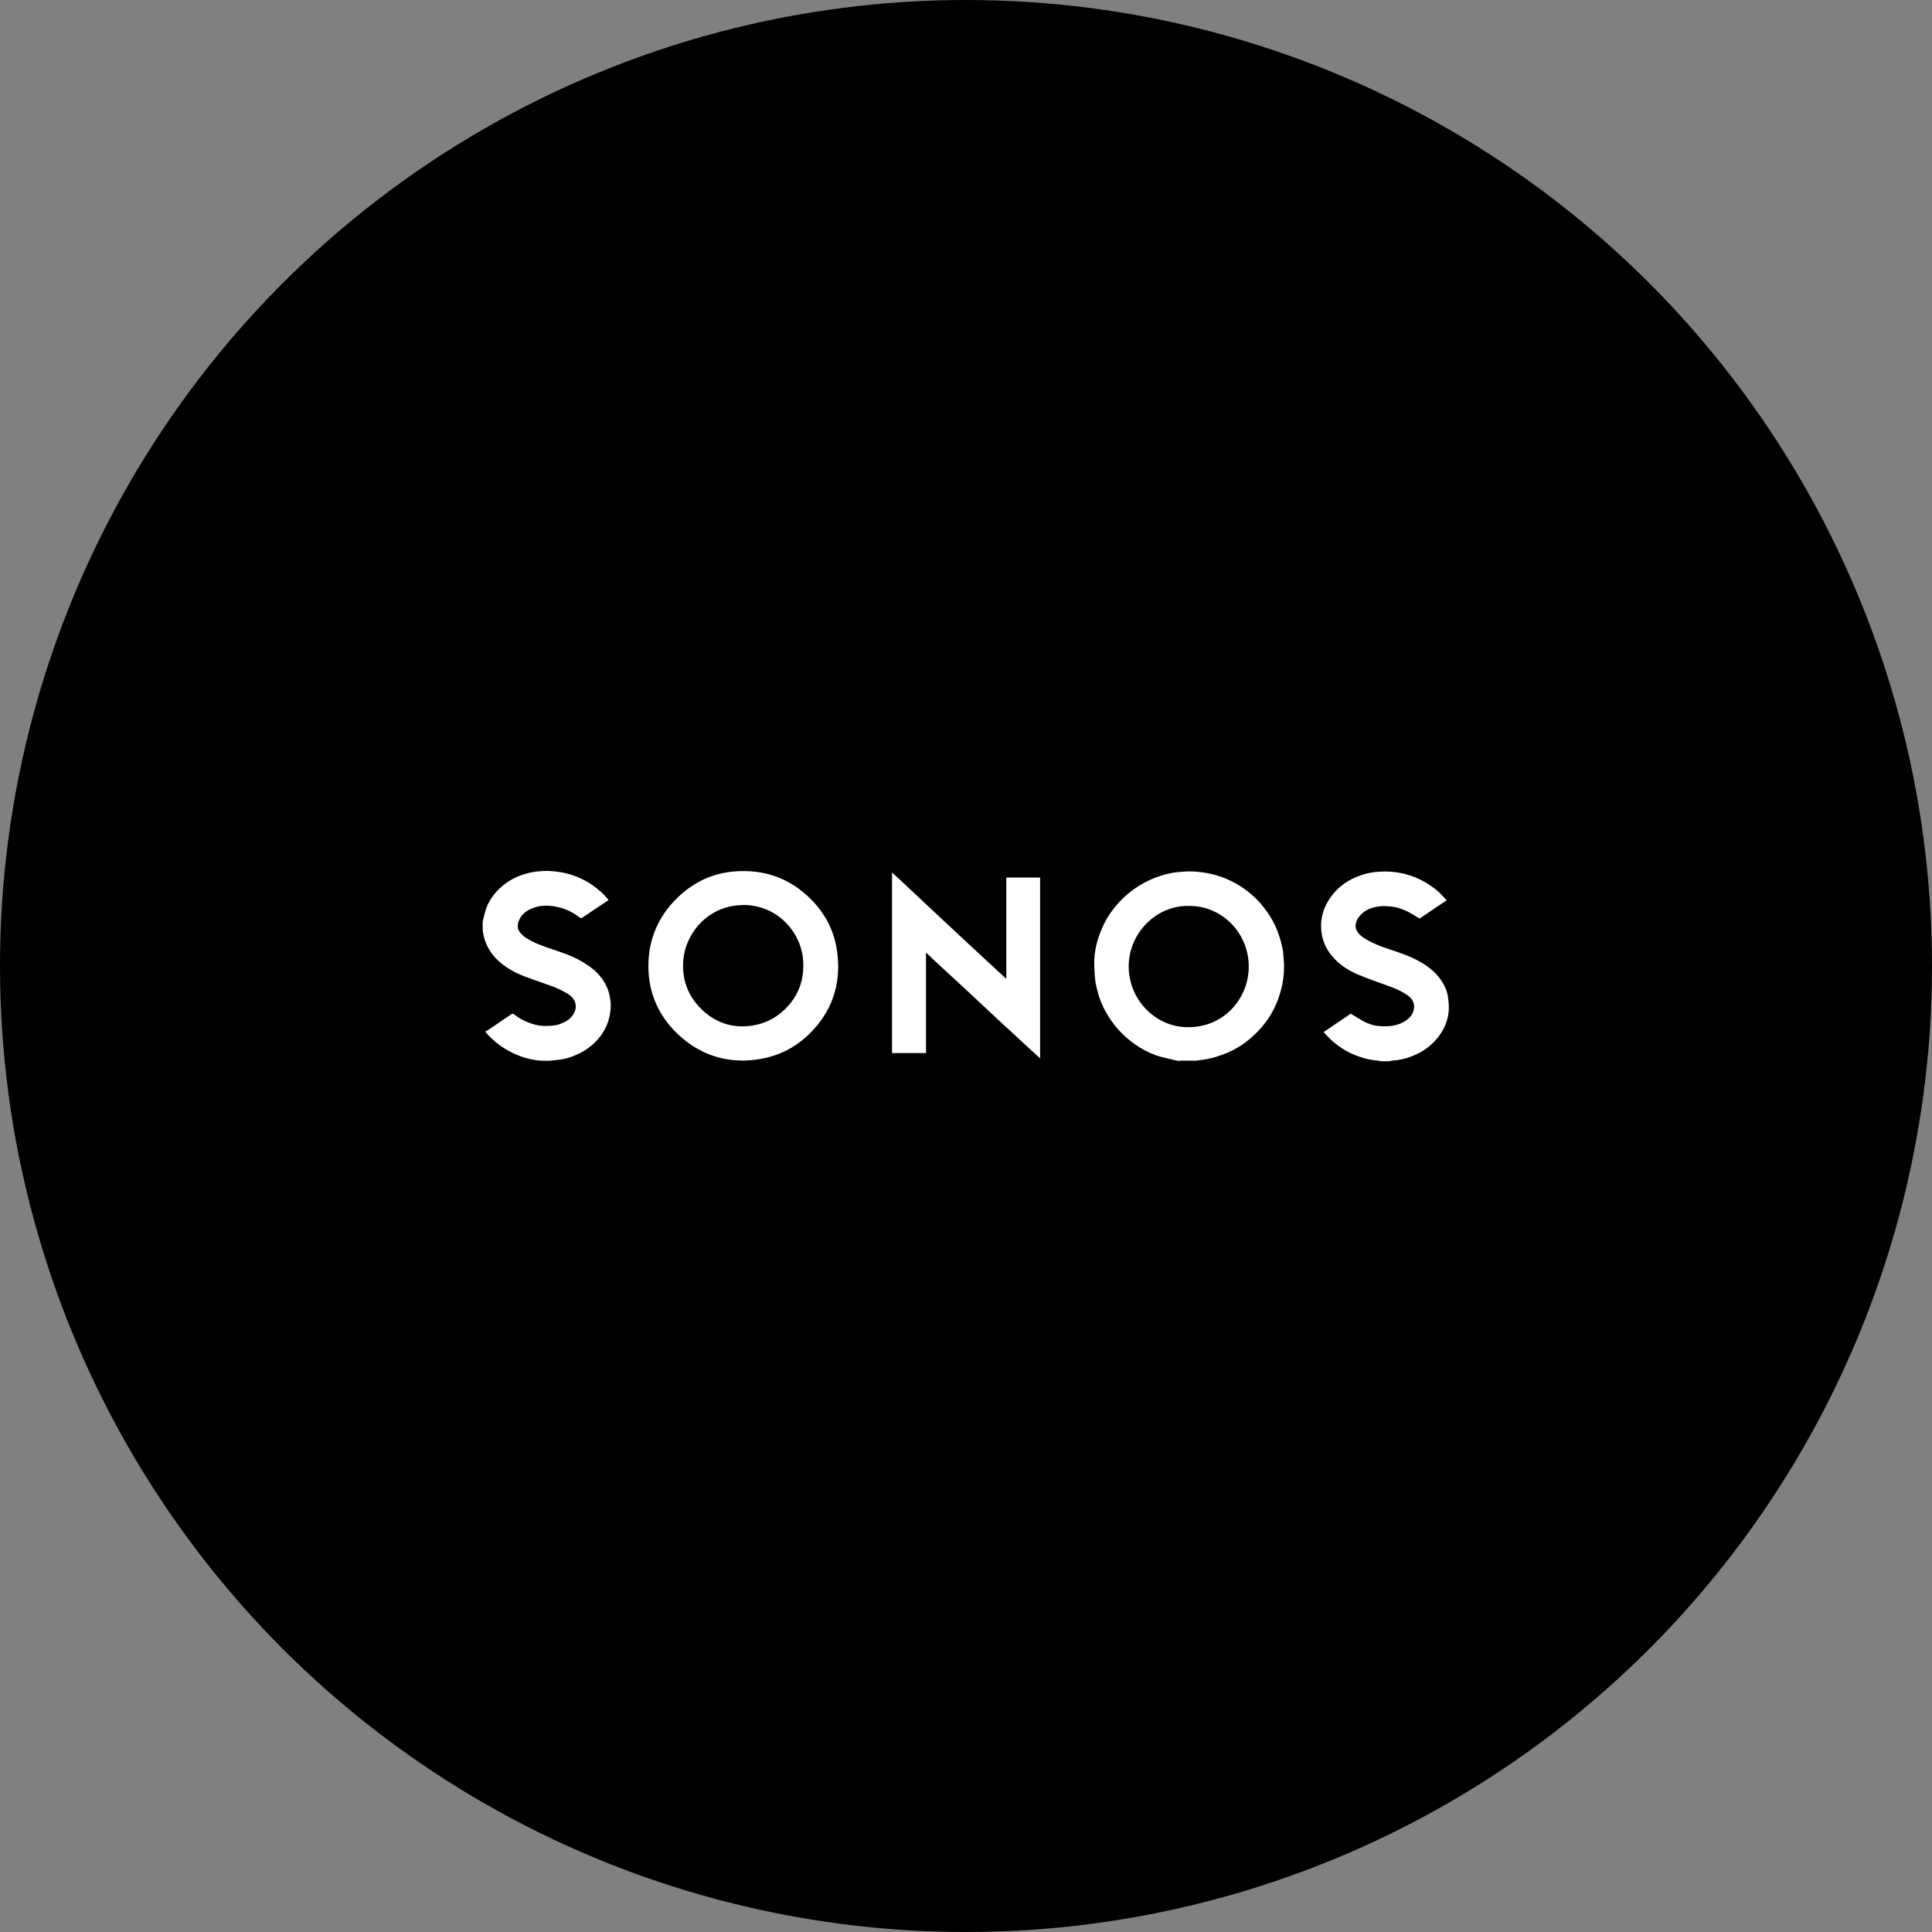 <svg xmlns="http://www.w3.org/2000/svg" id="Layer_2" data-name="Layer 2" viewBox="0 0 128 128"><rect x="0" y="0" width="128" height="128" fill="#808080" stroke="none"/><defs><style>.cls-1{fill:#fff}</style></defs><g id="Layer_2-2" data-name="Layer 2"><g><circle cx="64" cy="64" r="64"/><g id="FQr0ha.tif"><g><path d="m78.17,70.3c-.14-.02-.28-.04-.42-.08-.39-.1-.8-.17-1.18-.31-.5-.18-.97-.43-1.4-.74-.59-.42-1.09-.91-1.51-1.5-.42-.58-.73-1.21-.92-1.9-.08-.3-.16-.61-.19-.93-.04-.42-.06-.86-.05-1.28.02-.43.1-.85.22-1.26.23-.78.58-1.49,1.08-2.12.49-.62,1.07-1.14,1.75-1.55.42-.25.86-.45,1.33-.6.38-.12.77-.22,1.17-.25.26-.02.51-.05.77-.05.59.01,1.17.09,1.74.25.78.23,1.48.59,2.11,1.08.57.45,1.05.98,1.44,1.59.43.67.7,1.41.86,2.19.05.24.06.5.08.75.01.16.03.32.02.47,0,.6-.09,1.19-.27,1.77-.34,1.14-.97,2.1-1.86,2.88-.56.5-1.2.89-1.91,1.15-.55.21-1.11.35-1.69.39,0,0-.02.01-.03.02h-1.14Zm.56-10.28c-2.12-.04-3.99,1.83-3.95,4.07.04,2.2,1.79,3.89,3.76,3.96,2.49.1,4.11-1.83,4.19-3.84.09-2.4-1.82-4.24-4.01-4.19Z" class="cls-1"/><path d="m32,61c.03-.15.06-.29.1-.44.16-.7.54-1.28,1.07-1.76.43-.4.94-.68,1.49-.86.37-.12.75-.2,1.14-.22.18,0,.35-.03.52-.02.58.03,1.14.11,1.69.31.79.28,1.47.72,2.05,1.32.09.09.17.19.26.3-.25.17-.5.34-.75.5-.33.22-.66.44-.98.66-.08.05-.12.04-.18,0-.49-.39-1.06-.64-1.68-.74-.44-.07-.89-.07-1.31.07-.47.16-.88.41-1.06.92-.1.28-.08.55.13.78.22.26.51.42.81.57.55.27,1.14.45,1.72.65.58.19,1.14.42,1.66.74.35.22.69.46.97.77.37.41.63.88.74,1.43.06.3.09.6.06.9-.05.62-.26,1.19-.62,1.7-.38.52-.86.92-1.44,1.21-.43.21-.88.37-1.36.42-.26.03-.52.07-.79.07-.71.01-1.38-.13-2.03-.41-.8-.34-1.48-.83-2.04-1.49,0,0,0-.01-.01-.03.1-.07.2-.13.31-.2.46-.31.92-.62,1.38-.94.09-.06.15-.06.22,0,.28.23.6.4.93.53.33.13.67.22,1.03.23.37,0,.73,0,1.08-.13.33-.12.62-.28.83-.57.35-.5.25-1.04-.27-1.39-.41-.27-.86-.46-1.32-.62-.53-.19-1.07-.37-1.6-.57-.67-.26-1.3-.61-1.82-1.12-.49-.48-.8-1.06-.92-1.74-.01-.06-.02-.11-.03-.17,0-.21,0-.43,0-.64Z" class="cls-1"/><path d="m91.46,70.3c-.11-.02-.22-.04-.34-.05-.5-.05-.97-.19-1.42-.38-.53-.22-1-.53-1.43-.9-.2-.18-.38-.38-.58-.59.61-.42,1.22-.82,1.8-1.22.27.16.52.32.78.47.34.19.72.32,1.1.35.62.05,1.23,0,1.77-.36.27-.19.47-.43.53-.75.07-.38-.07-.68-.39-.91-.38-.27-.79-.46-1.22-.61-.69-.25-1.38-.49-2.06-.77-.67-.28-1.27-.67-1.74-1.23-.35-.41-.58-.88-.68-1.4-.15-.83,0-1.61.46-2.33.44-.7,1.05-1.19,1.8-1.51.47-.2.95-.32,1.46-.35.17,0,.35-.03.52-.02.76.01,1.49.17,2.18.49.62.3,1.18.68,1.65,1.2.06.07.12.14.19.22-.61.41-1.21.81-1.79,1.21-.28-.17-.54-.34-.82-.48-.38-.18-.77-.31-1.2-.33-.14,0-.28-.03-.43-.02-.59.04-1.14.19-1.53.67-.28.35-.36.73-.11,1.07.16.22.38.37.61.5.48.27.98.46,1.5.63.61.2,1.21.4,1.79.7.62.32,1.18.72,1.58,1.29.26.37.45.77.5,1.23.02.2.05.41.05.62,0,.6-.17,1.15-.49,1.66-.5.79-1.2,1.31-2.07,1.62-.36.13-.73.22-1.11.24-.09,0-.18.03-.28.05h-.59Z" class="cls-1"/><path d="m49.08,70.26c-1.61-.02-3.09-.66-4.32-1.89-1.09-1.1-1.7-2.43-1.79-3.96-.11-1.92.53-3.59,1.92-4.94,1.06-1.03,2.34-1.63,3.82-1.74,1.93-.14,3.61.45,4.99,1.82,1.01,1,1.62,2.22,1.78,3.64.24,2.06-.37,3.85-1.86,5.31-1.22,1.19-2.7,1.76-4.54,1.77Zm.1-10.29c-2.18,0-3.83,1.81-3.92,3.8-.06,1.26.39,2.34,1.32,3.19.84.77,1.85,1.13,3,1.02.94-.09,1.76-.46,2.43-1.12.91-.89,1.29-1.99,1.2-3.24-.13-1.84-1.7-3.7-4.03-3.66Z" class="cls-1"/><path d="m68.9,70.11c-.2-.18-.39-.36-.59-.54-.77-.71-1.55-1.43-2.32-2.14-.67-.63-1.34-1.26-2.01-1.88-.64-.59-1.28-1.18-1.92-1.77-.22-.2-.43-.41-.65-.62-.01-.01-.03-.02-.06-.05v6.66h-2.25v-11.96c.18.17.36.33.54.49.71.67,1.42,1.33,2.13,2,.61.57,1.22,1.13,1.82,1.7.83.77,1.65,1.53,2.48,2.3.19.18.39.35.58.53,0,0,.01,0,.02.01,0,0,0-.01,0-.02,0-.05,0-.09,0-.14,0-2.13,0-4.27,0-6.4,0-.04,0-.09,0-.14h2.24s0,.05,0,.08c0,3.94,0,7.87,0,11.81,0,.02,0,.04,0,.06,0,0-.02,0-.02,0Z" class="cls-1"/><path d="m68.9,70.11s.02,0,.02,0c0,0,0,.01,0,.02,0,0-.02,0-.02-.01Z" class="cls-1"/></g></g></g></g></svg>